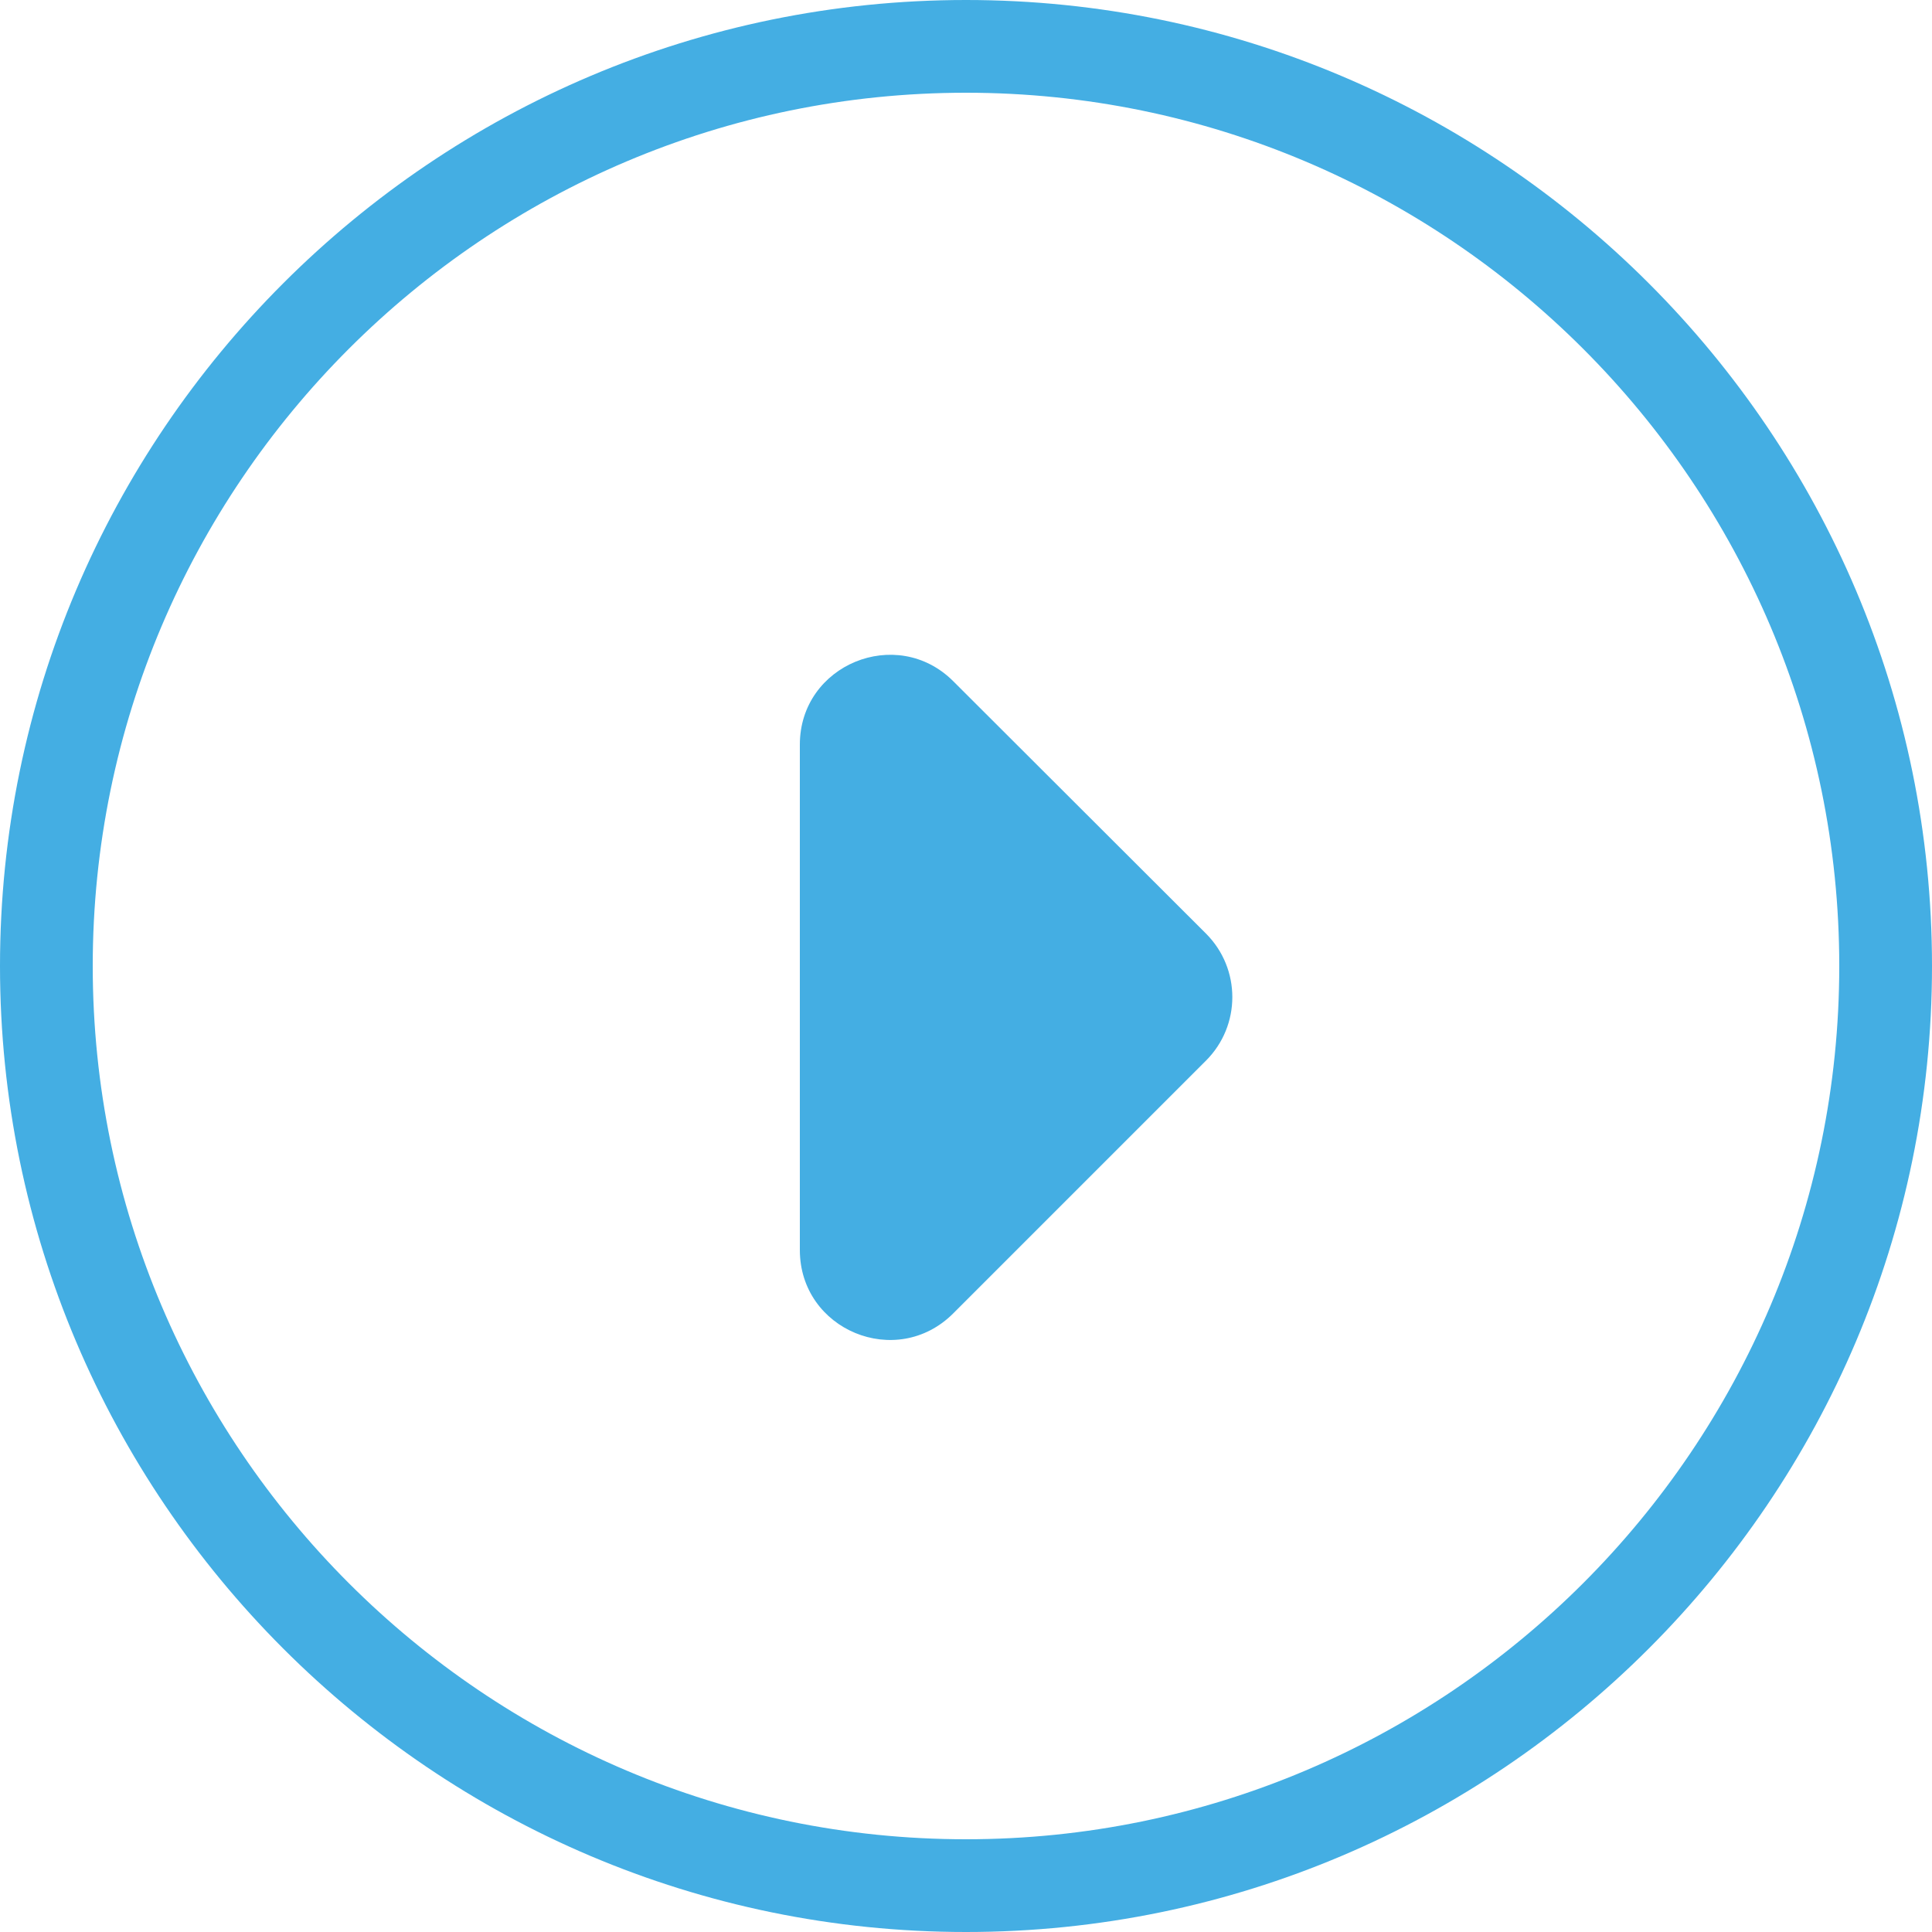 <?xml version="1.0" encoding="utf-8"?>
<!-- Generator: Adobe Illustrator 18.1.1, SVG Export Plug-In . SVG Version: 6.00 Build 0)  -->
<svg version="1.1" id="Layer_1" xmlns="http://www.w3.org/2000/svg" xmlns:xlink="http://www.w3.org/1999/xlink" x="0px" y="0px"
	 viewBox="0 0 500 500" enable-background="new 0 0 500 500" xml:space="preserve">
<g>
	<path fill="#44AEE3" d="M250,0C112.2,0,0,112.1,0,250c0,137.8,112.2,250,250,250s250-112.2,250-250C500,112.1,387.8,0,250,0z
		 M250,476C125.4,476,24,374.6,24,250C24,125.4,125.4,24,250,24s226,101.4,226,226C476,374.6,374.6,476,250,476z"/>
	<path fill="#44AEE3" d="M246.7,176.3c-14.6-14.6-39.7-4.3-39.7,16.4v130.8c0,20.7,25,31.1,39.7,16.4l65.4-65.4
		c9.1-9.1,9.1-23.8,0-32.9L246.7,176.3z"/>
</g>
</svg>
